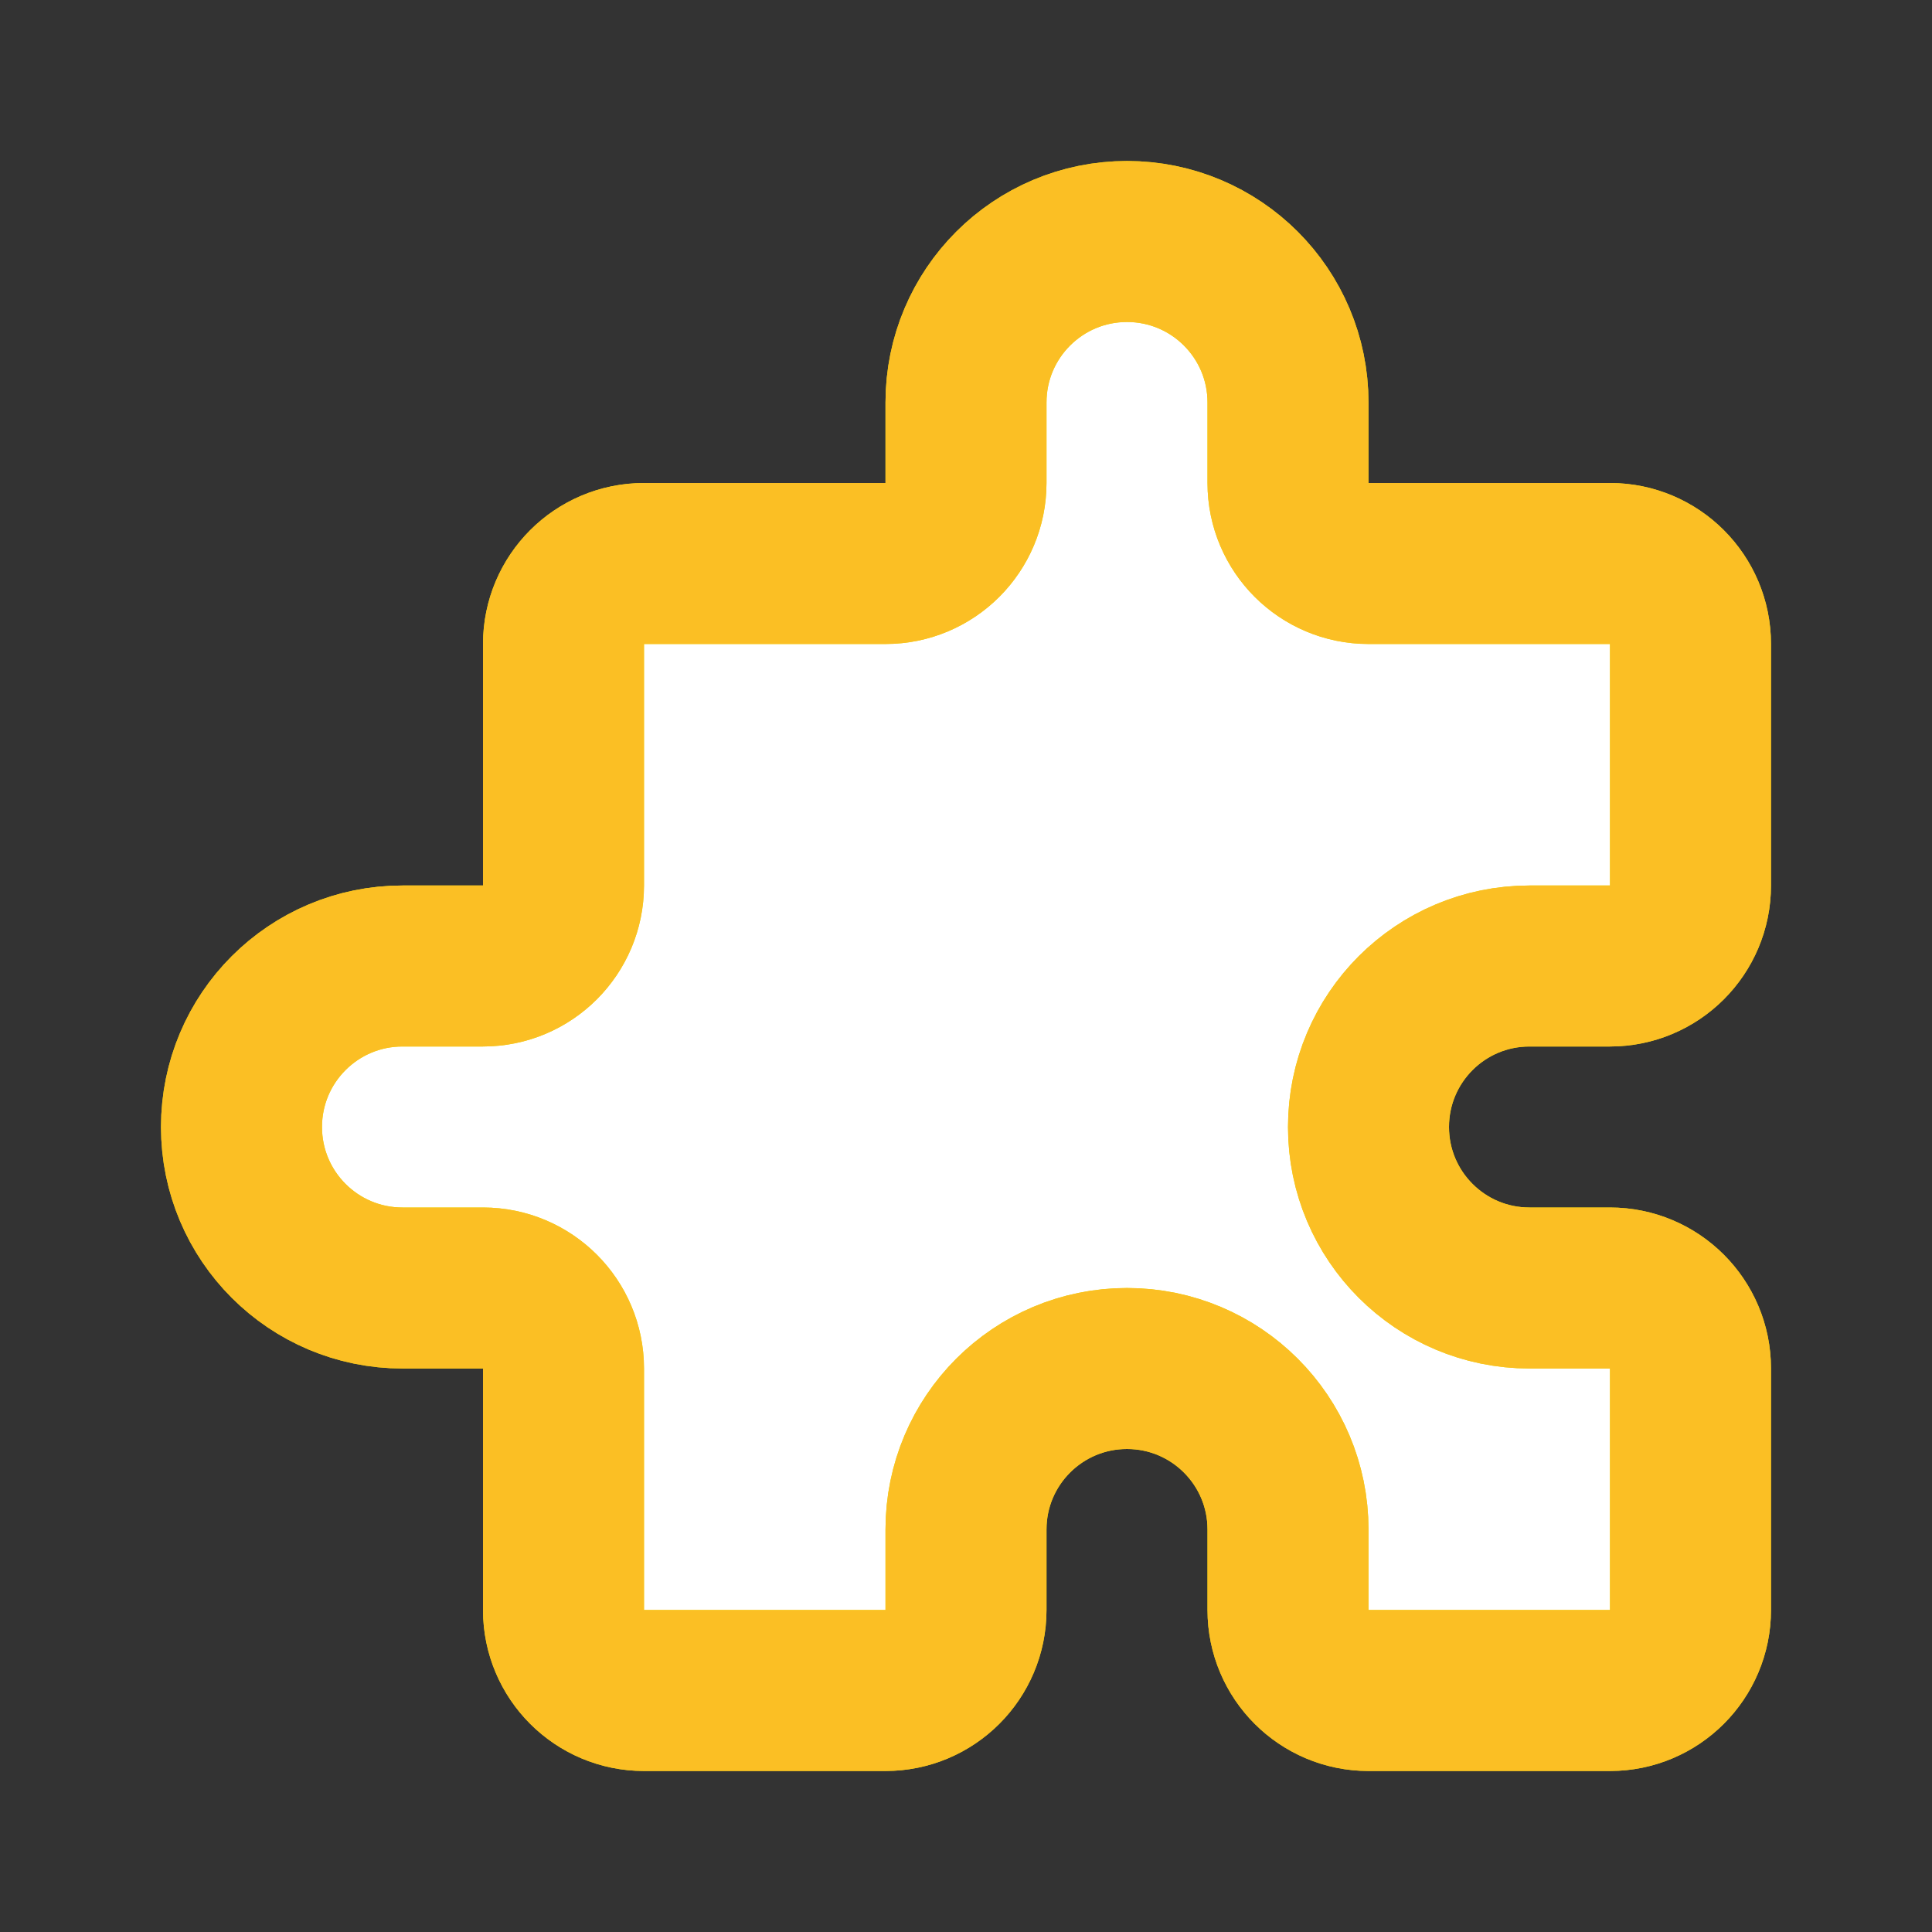 <?xml version="1.0" encoding="UTF-8" standalone="no" ?>
<!DOCTYPE svg PUBLIC "-//W3C//DTD SVG 1.1//EN" "http://www.w3.org/Graphics/SVG/1.1/DTD/svg11.dtd">
<svg xmlns="http://www.w3.org/2000/svg" version="1.1" width="1080" height="1080" viewBox="0 0 1080 1080" xml:space="preserve">
<rect x="0" y="0" width="1080" height="1080" fill="#333333" stroke="none"/>
<desc>Created with Fabric.js 5.2.4</desc>
<defs>
</defs>
<rect x="0" y="0" width="100%" height="100%" fill="transparent" />
<g transform="matrix(1 0 0 1 540 540)" id="8b19bcc8-1810-43a8-b61c-42c950bdd68c"  >
</g>
<g transform="matrix(1 0 0 1 540 540)" id="f84ae7ce-fcba-4377-bcd9-420f6947f6c8"  >
<rect style="stroke: none; stroke-width: 1; stroke-dasharray: none; stroke-linecap: butt; stroke-dashoffset: 0; stroke-linejoin: miter; stroke-miterlimit: 4; fill: rgb(255,255,255); fill-rule: nonzero; opacity: 1; visibility: hidden;" vector-effect="non-scaling-stroke"  x="-540" y="-540" rx="0" ry="0" width="1080" height="1080" />
</g>
<g transform="matrix(45 0 0 45 540 540)"  >
<path style="stroke: rgb(231,224,0); stroke-width: 2; stroke-dasharray: none; stroke-linecap: round; stroke-dashoffset: 0; stroke-linejoin: round; stroke-miterlimit: 4; fill: rgb(255,255,255); fill-rule: nonzero; opacity: 1;"  transform=" translate(-11, -11)" d="M 11 4 C 11 2.895 11.895 2 13 2 C 14.105 2 15 2.895 15 4 L 15 5 C 15 5.552 15.448 6 16 6 L 19 6 C 19.552 6 20 6.448 20 7 L 20 10 C 20 10.552 19.552 11 19 11 L 18 11 C 16.895 11 16 11.895 16 13 C 16 14.105 16.895 15 18 15 L 19 15 C 19.552 15 20 15.448 20 16 L 20 19 C 20 19.552 19.552 20 19 20 L 16 20 C 15.448 20 15 19.552 15 19 L 15 18 C 15 16.895 14.105 16 13 16 C 11.895 16 11 16.895 11 18 L 11 19 C 11 19.552 10.552 20 10 20 L 7 20 C 6.448 20 6 19.552 6 19 L 6 16 C 6 15.448 5.552 15 5 15 L 4 15 C 2.895 15 2 14.105 2 13 C 2 11.895 2.895 11 4 11 L 5 11 C 5.552 11 6 10.552 6 10 L 6 7 C 6 6.448 6.448 6 7 6 L 10 6 C 10.552 6 11 5.552 11 5 L 11 4 z" stroke-linecap="round" />
</g>
<g transform="matrix(45 0 0 45 540 540)"  >
<path style="stroke: rgb(251,191,36); stroke-width: 2; stroke-dasharray: none; stroke-linecap: round; stroke-dashoffset: 0; stroke-linejoin: round; stroke-miterlimit: 4; fill: none; fill-rule: nonzero; opacity: 1;"  transform=" translate(-11, -11)" d="M 11 4 C 11 2.895 11.895 2 13 2 C 14.105 2 15 2.895 15 4 L 15 5 C 15 5.552 15.448 6 16 6 L 19 6 C 19.552 6 20 6.448 20 7 L 20 10 C 20 10.552 19.552 11 19 11 L 18 11 C 16.895 11 16 11.895 16 13 C 16 14.105 16.895 15 18 15 L 19 15 C 19.552 15 20 15.448 20 16 L 20 19 C 20 19.552 19.552 20 19 20 L 16 20 C 15.448 20 15 19.552 15 19 L 15 18 C 15 16.895 14.105 16 13 16 C 11.895 16 11 16.895 11 18 L 11 19 C 11 19.552 10.552 20 10 20 L 7 20 C 6.448 20 6 19.552 6 19 L 6 16 C 6 15.448 5.552 15 5 15 L 4 15 C 2.895 15 2 14.105 2 13 C 2 11.895 2.895 11 4 11 L 5 11 C 5.552 11 6 10.552 6 10 L 6 7 C 6 6.448 6.448 6 7 6 L 10 6 C 10.552 6 11 5.552 11 5 L 11 4 z" stroke-linecap="round" />
</g>
<g transform="matrix(NaN NaN NaN NaN 0 0)"  >
<g style=""   >
</g>
</g>
</svg>